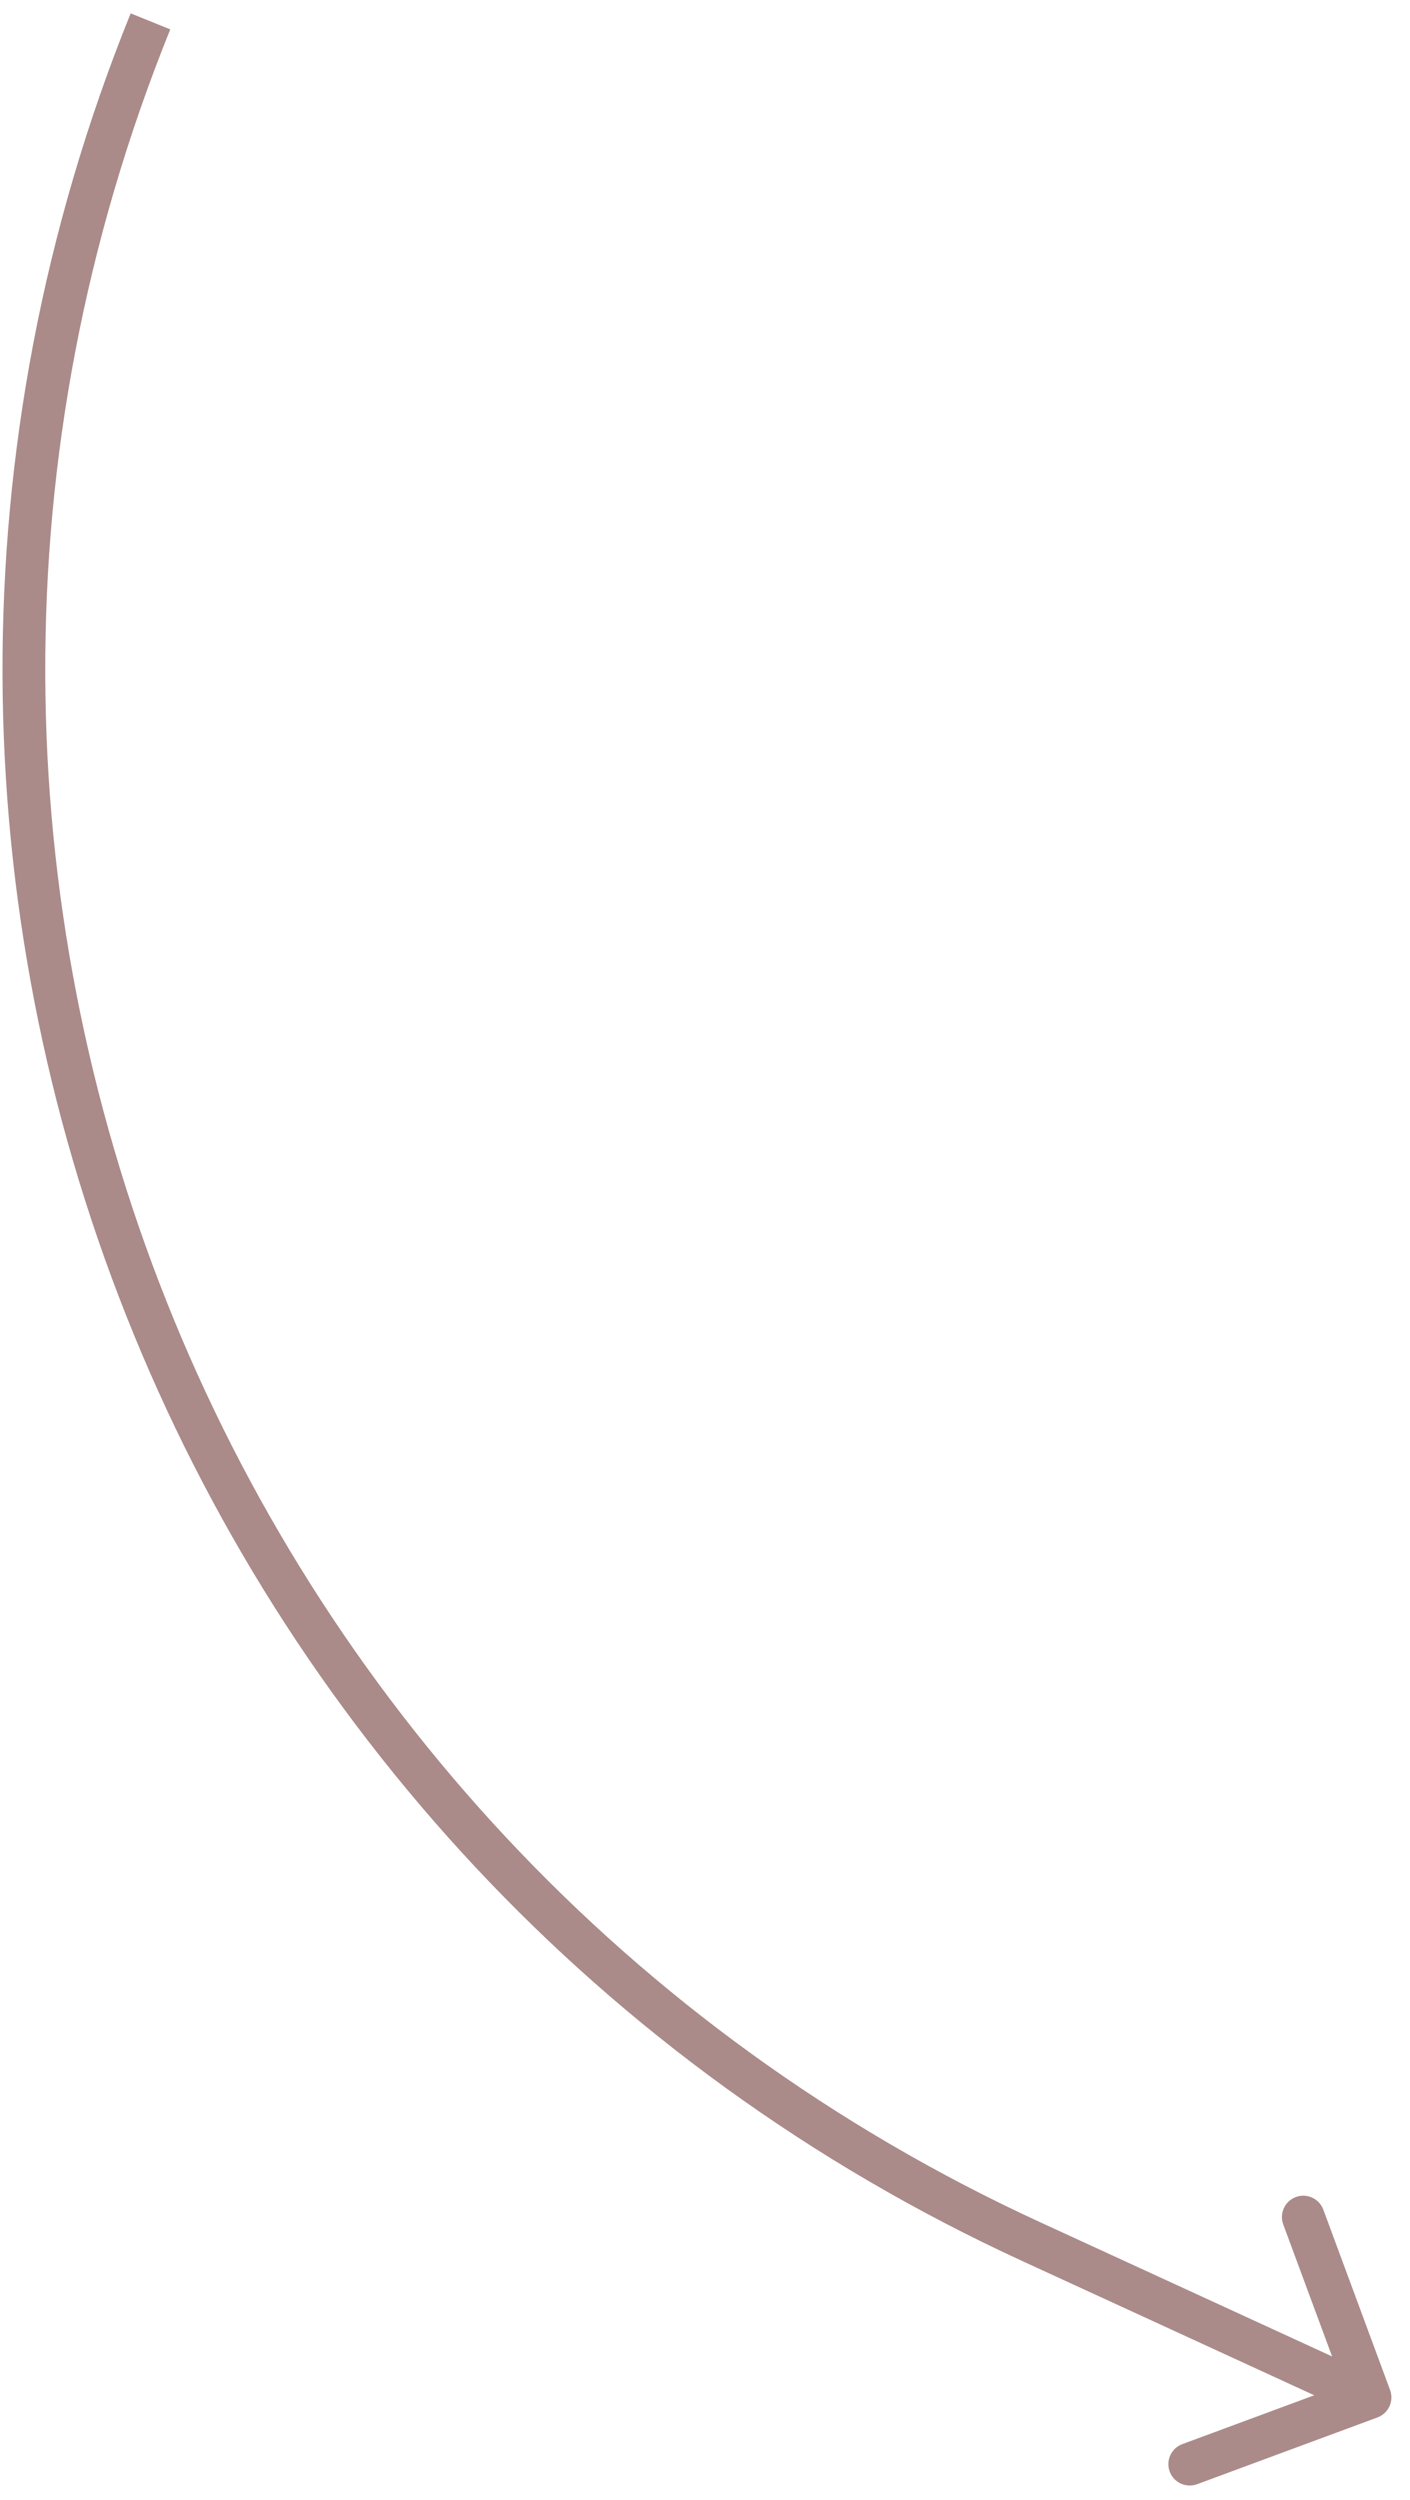 <?xml version="1.0" encoding="UTF-8"?> <svg xmlns="http://www.w3.org/2000/svg" width="66" height="117" viewBox="0 0 66 117" fill="none"><path d="M48.282 104.919L48.7 104.01L48.7 104.01L48.282 104.919ZM64.477 113.141C64.995 112.949 65.259 112.374 65.067 111.856L61.943 103.416C61.751 102.898 61.176 102.633 60.658 102.825C60.14 103.017 59.876 103.592 60.067 104.11L62.845 111.612L55.342 114.39C54.824 114.581 54.56 115.157 54.752 115.675C54.943 116.193 55.519 116.457 56.036 116.265L64.477 113.141ZM47.864 105.827L63.712 113.112L64.547 111.294L48.7 104.01L47.864 105.827ZM6.116 0.625C-10.303 41.215 8.081 87.541 47.864 105.827L48.7 104.01C9.888 86.17 -8.048 40.974 7.97 1.375L6.116 0.625Z" fill="#AA8B89"></path></svg> 